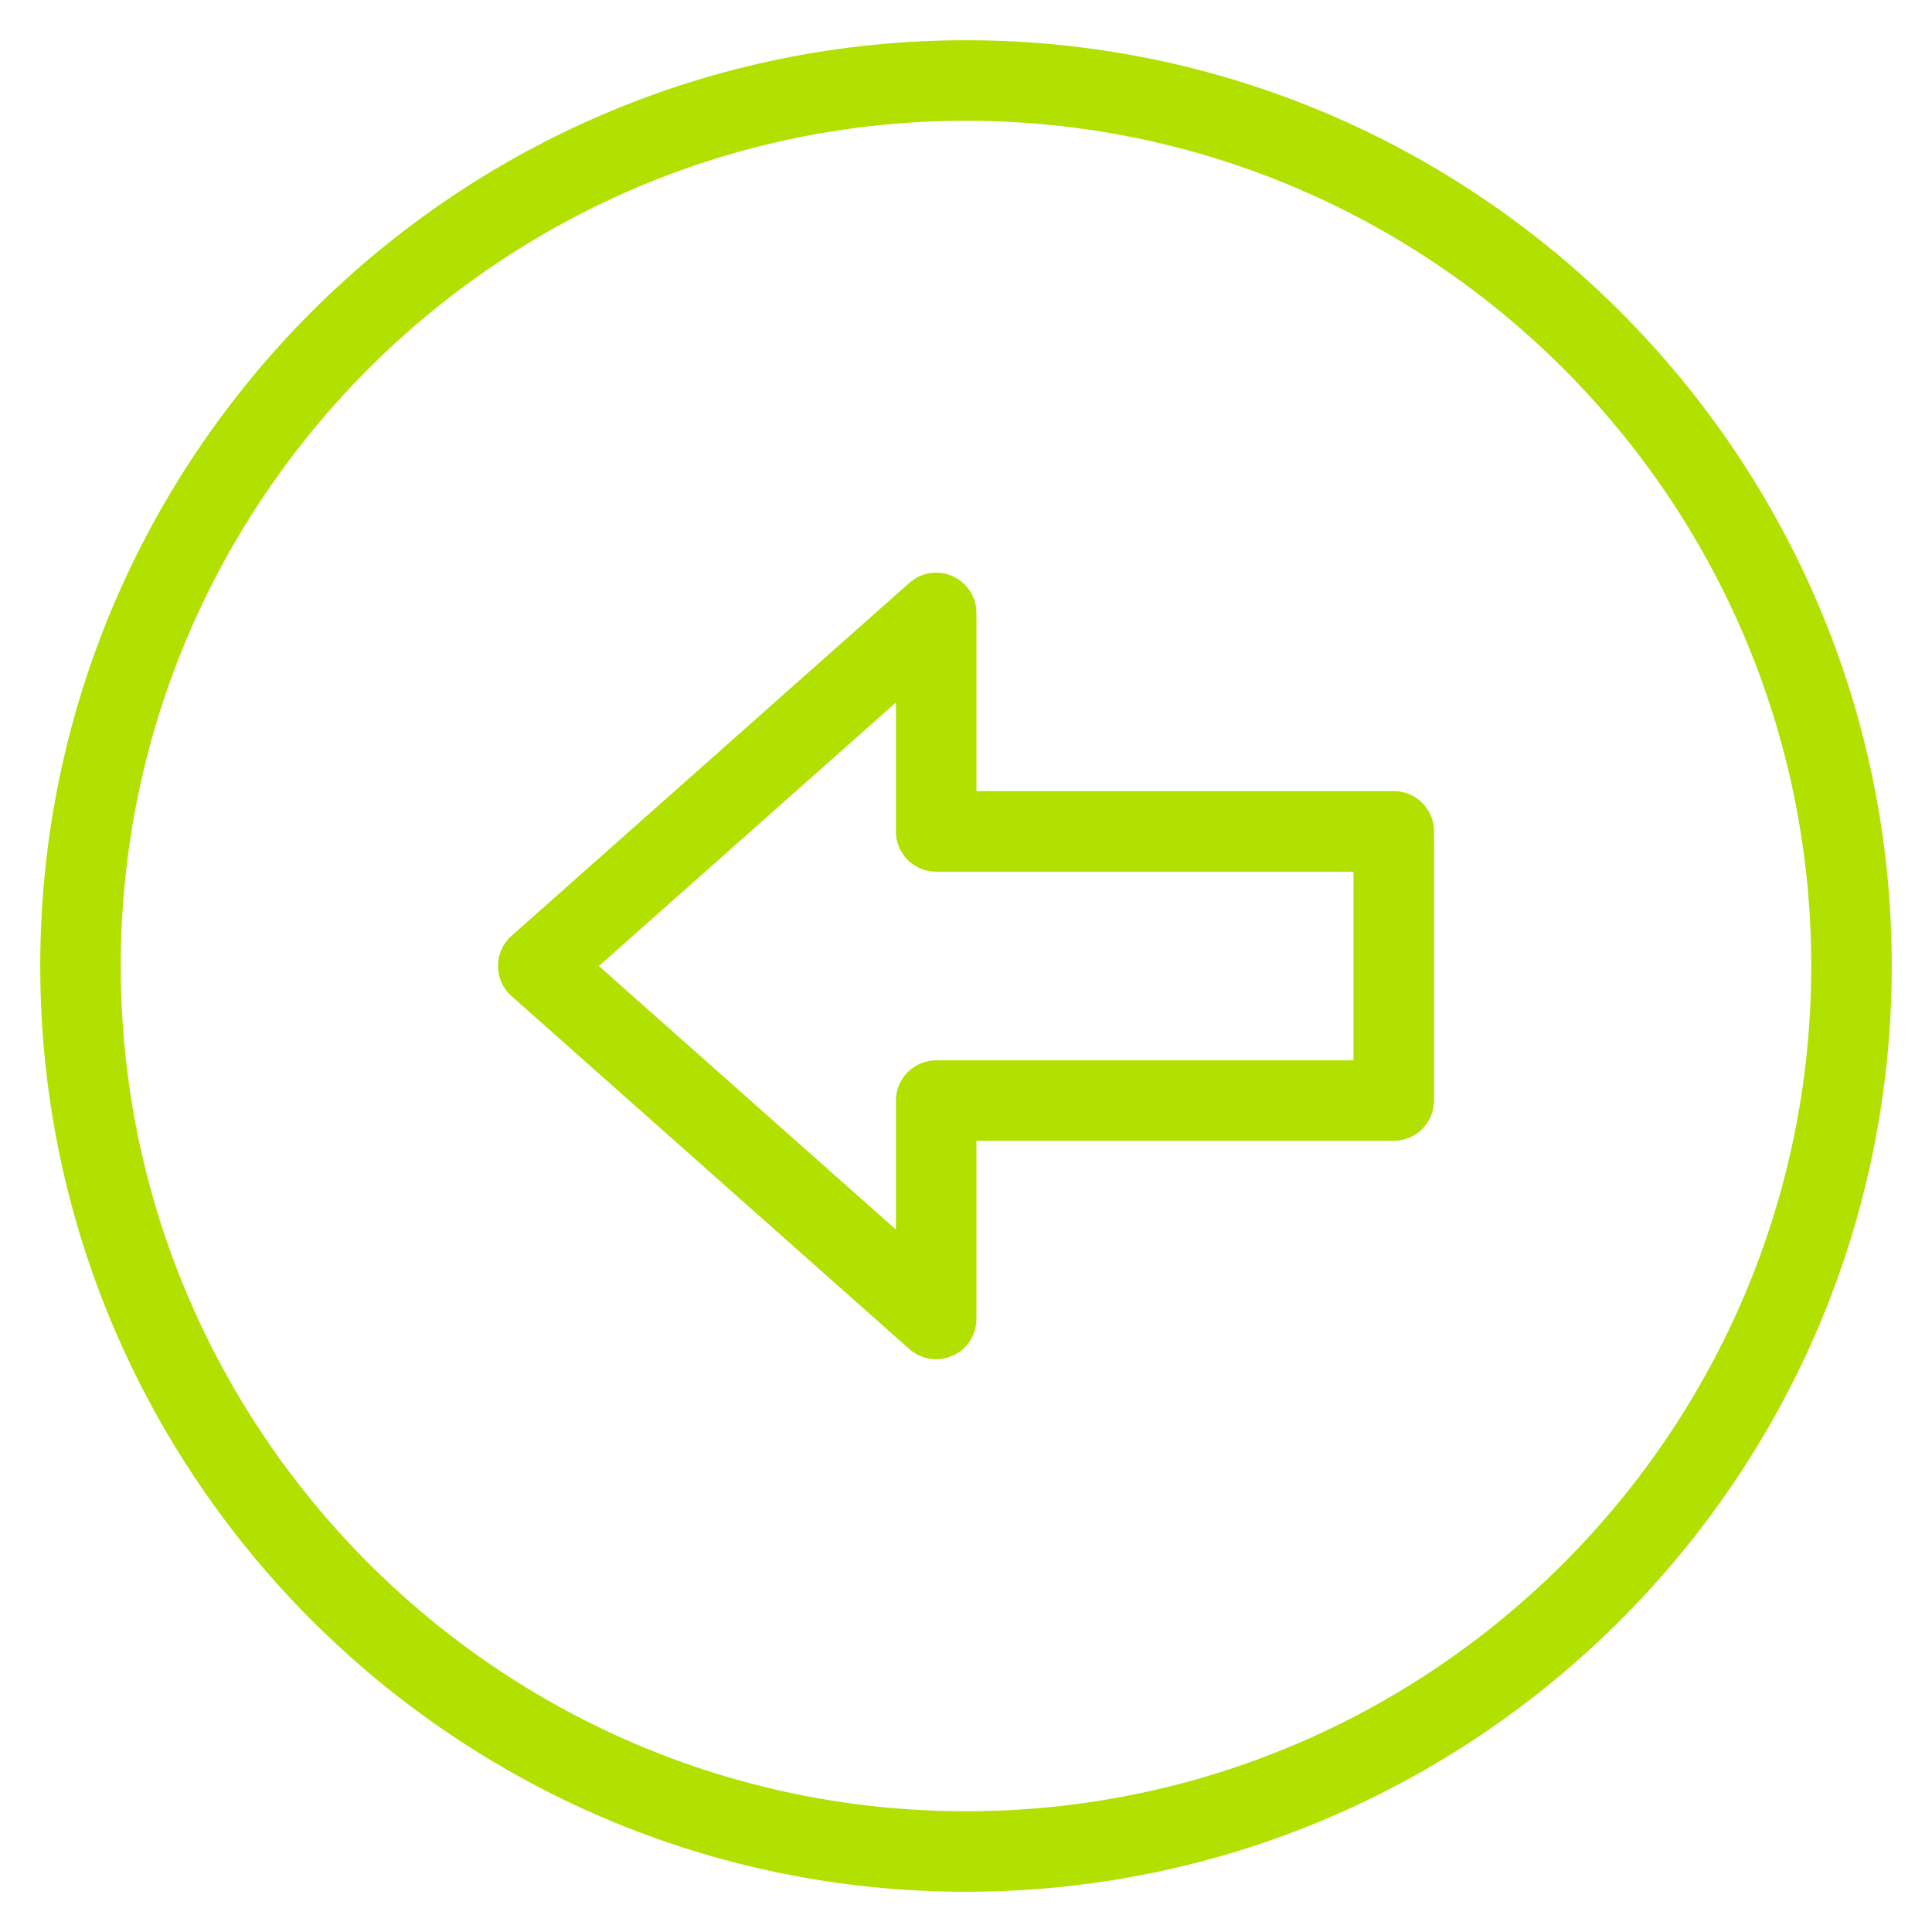 <?xml version="1.0" encoding="UTF-8"?><svg id="Layer_1" xmlns="http://www.w3.org/2000/svg" viewBox="0 0 72 72"><defs><style>.cls-1{fill:#b1e001;stroke-width:0px;}</style></defs><path class="cls-1" d="M36,1.5C16.977,1.5,1.5,16.977,1.5,36s15.477,34.5,34.5,34.5,34.5-15.477,34.5-34.5S55.023,1.5,36,1.5ZM36,67.5c-17.369,0-31.5-14.131-31.5-31.5S18.631,4.5,36,4.5s31.5,14.131,31.5,31.5-14.131,31.5-31.5,31.5Z"/><path class="cls-1" d="M51.941,29.484h-15.553v-6.642c0-.591-.346-1.126-.885-1.368-.539-.243-1.17-.146-1.611.246l-14.83,13.157c-.321.285-.504.693-.504,1.122s.184.837.504,1.122l14.83,13.157c.28.248.636.378.996.378.208,0,.417-.043.615-.132.539-.242.885-.777.885-1.368v-6.642h15.553c.829,0,1.5-.672,1.5-1.5v-9.769c0-.044-.002-.088-.006-.131.004-.044.006-.088.006-.132,0-.828-.671-1.5-1.5-1.5ZM50.441,39.516h-15.553c-.829,0-1.5.672-1.5,1.5v4.806l-11.07-9.821,11.07-9.821v4.806c0,.828.671,1.5,1.5,1.5h15.553v7.031Z"/></svg>